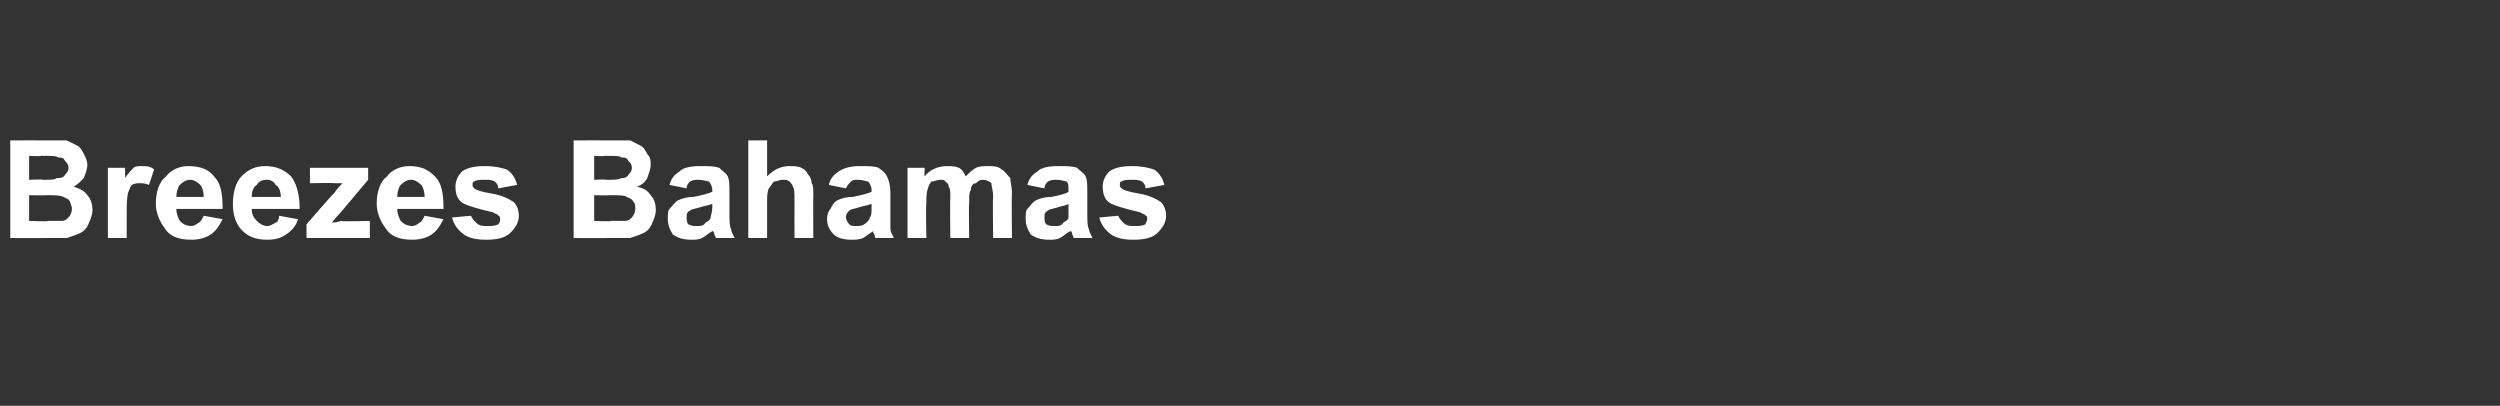 <?xml version="1.0" standalone="no"?><!DOCTYPE svg PUBLIC "-//W3C//DTD SVG 1.1//EN" "http://www.w3.org/Graphics/SVG/1.1/DTD/svg11.dtd"><svg xmlns="http://www.w3.org/2000/svg" version="1.1" width="146px" height="23.7px" viewBox="0 -1 146 23.7" style="top:-1px"><rect x="0" y="-1" width="146" height="23.7" fill="#333333" stroke="none"/><desc>Breezes Bahamas</desc><defs/><g id="Polygon166297"><path d="m.6 7.2c0 0 2.28-.01 2.3 0c.4 0 .8 0 1 0c.2.1.4.2.6.3c.2.1.3.3.4.5c.1.2.2.4.2.6c0 .3-.1.5-.2.8c-.2.2-.4.4-.6.5c.3.1.6.2.8.5c.2.2.3.5.3.9c0 .2-.1.5-.2.7c-.1.3-.3.5-.5.6c-.2.1-.5.2-.8.3c-.2 0-.6 0-1.4 0c.04.01-1.9 0-1.9 0l0-5.7zm1.1.9l0 1.4c0 0 .8-.04.8 0c.5 0 .7 0 .8-.1c.2 0 .4 0 .5-.2c.1-.1.2-.2.2-.4c0-.2-.1-.3-.2-.4c-.1-.2-.2-.2-.4-.2c-.1-.1-.4-.1-1-.1c.01.04-.7 0-.7 0zm0 2.3l0 1.5c0 0 1.11.05 1.1 0c.4 0 .7 0 .8 0c.2 0 .3-.1.4-.2c.1-.1.2-.3.2-.5c0-.2-.1-.3-.1-.4c-.1-.2-.2-.2-.4-.3c-.2-.1-.5-.1-1-.1c-.02.02-1 0-1 0zm5.7 2.5l-1.1 0l0-4.1l1 0c0 0 .02.55 0 .6c.2-.3.4-.5.5-.6c.1-.1.3-.1.5-.1c.2 0 .5 0 .7.2c0 0-.3.9-.3.9c-.2-.1-.4-.1-.6-.1c-.1 0-.2 0-.4.1c-.1.1-.1.2-.2.4c-.1.3-.1.7-.1 1.4c0 .03 0 1.3 0 1.3zm4.5-1.3c0 0 1.1.2 1.1.2c-.2.4-.4.7-.7.9c-.3.2-.7.3-1.1.3c-.8 0-1.3-.2-1.6-.7c-.3-.4-.5-.9-.5-1.4c0-.7.2-1.3.6-1.6c.3-.4.8-.6 1.3-.6c.7 0 1.2.2 1.5.6c.4.4.5 1 .5 1.9c0 0-2.7 0-2.7 0c0 .3.1.5.2.7c.2.2.4.3.7.3c.1 0 .3-.1.4-.2c.1 0 .2-.2.3-.4zm0-1.1c0-.3-.1-.6-.2-.7c-.2-.2-.4-.3-.6-.3c-.2 0-.4.1-.6.3c-.1.1-.2.4-.2.7c0 0 1.6 0 1.6 0zm4.4 1.1c0 0 1.1.2 1.1.2c-.1.4-.4.7-.7.9c-.3.2-.6.3-1.1.3c-.7 0-1.2-.2-1.6-.7c-.3-.4-.4-.9-.4-1.4c0-.7.2-1.3.5-1.6c.4-.4.8-.6 1.4-.6c.6 0 1.1.2 1.5.6c.3.4.5 1 .5 1.9c0 0-2.8 0-2.8 0c0 .3.1.5.3.7c.2.2.4.3.6.3c.2 0 .3-.1.5-.2c.1 0 .2-.2.2-.4zm.1-1.1c0-.3-.1-.6-.3-.7c-.1-.2-.3-.3-.5-.3c-.3 0-.5.1-.6.3c-.2.1-.3.4-.3.7c0 0 1.7 0 1.7 0zm1.5 2.4l0-.8c0 0 1.58-1.83 1.6-1.8c.2-.3.4-.5.5-.6c-.1 0-.3 0-.5 0c.04-.03-1.4 0-1.4 0l0-.9l3.4 0l0 .7l-1.6 1.9c0 0-.54.57-.5.6c.3 0 .5-.1.5-.1c.03.05 1.7 0 1.7 0l0 1l-3.7 0zm6.9-1.3c0 0 1.1.2 1.1.2c-.2.4-.4.7-.7.9c-.3.2-.7.3-1.1.3c-.8 0-1.3-.2-1.6-.7c-.3-.4-.5-.9-.5-1.4c0-.7.2-1.3.6-1.6c.3-.4.8-.6 1.3-.6c.7 0 1.1.2 1.5.6c.4.4.5 1 .5 1.9c0 0-2.7 0-2.7 0c0 .3.1.5.2.7c.2.2.4.3.7.3c.1 0 .3-.1.4-.2c.1 0 .2-.2.3-.4zm0-1.1c0-.3-.1-.6-.2-.7c-.2-.2-.4-.3-.6-.3c-.2 0-.4.1-.6.3c-.1.1-.2.4-.2.7c0 0 1.6 0 1.6 0zm1.6 1.2c0 0 1.1-.1 1.1-.1c.1.2.2.3.3.4c.2.2.4.2.6.2c.3 0 .5 0 .7-.1c.1-.1.1-.2.1-.3c0-.1 0-.2-.1-.2c0-.1-.2-.1-.3-.2c-.9-.2-1.5-.4-1.7-.5c-.4-.2-.5-.6-.5-1c0-.3.1-.6.4-.9c.3-.2.7-.3 1.3-.3c.6 0 1 .1 1.3.2c.3.2.5.5.6.9c0 0-1.1.2-1.1.2c0-.2-.1-.3-.2-.4c-.2-.1-.3-.1-.6-.1c-.2 0-.5 0-.6.1c-.1 0-.1.1-.1.2c0 .1 0 .1.1.2c.1.1.4.2 1 .3c.6.1 1 .3 1.3.5c.2.2.3.5.3.8c0 .4-.2.7-.5 1c-.3.3-.8.4-1.4.4c-.6 0-1-.1-1.3-.3c-.4-.3-.6-.6-.7-1zm7.1-4.5c0 0 2.29-.01 2.3 0c.4 0 .8 0 1 0c.2.1.4.2.6.3c.2.1.3.3.4.5c.2.2.2.4.2.6c0 .3-.1.5-.2.8c-.1.2-.3.4-.6.5c.4.1.6.2.8.5c.2.2.3.5.3.9c0 .2-.1.5-.2.7c-.1.3-.3.5-.5.6c-.2.1-.5.2-.8.3c-.2 0-.6 0-1.4 0c.05.01-1.9 0-1.9 0l0-5.7zm1.2.9l0 1.4c0 0 .71-.04.7 0c.5 0 .7 0 .9-.1c.1 0 .3 0 .4-.2c.1-.1.2-.2.2-.4c0-.2-.1-.3-.2-.4c-.1-.2-.2-.2-.4-.2c-.1-.1-.4-.1-1-.1c.02.04-.6 0-.6 0zm0 2.3l0 1.5c0 0 1.02.05 1 0c.4 0 .7 0 .8 0c.2 0 .3-.1.4-.2c.1-.1.2-.3.2-.5c0-.2 0-.3-.1-.4c-.1-.2-.2-.2-.4-.3c-.1-.1-.5-.1-1-.1c-.01.02-.9 0-.9 0zm5.4-.4c0 0-1-.2-1-.2c.1-.4.3-.6.6-.8c.2-.2.6-.3 1.2-.3c.5 0 .8 0 1.1.1c.2.2.4.3.5.5c.1.2.1.5.1 1c0 0 0 1.2 0 1.2c0 .4 0 .7.1.9c0 .1.1.3.2.5c0 0-1.1 0-1.1 0c0-.1-.1-.2-.1-.3c0-.1-.1-.1-.1-.1c-.2.1-.4.3-.6.4c-.2.1-.4.1-.6.1c-.5 0-.8-.1-1.1-.3c-.2-.3-.3-.6-.3-.9c0-.3 0-.5.1-.6c.2-.2.3-.4.5-.5c.2-.1.5-.2.9-.2c.5-.1.9-.2 1.1-.3c0 0 0-.1 0-.1c0-.2-.1-.4-.2-.5c-.1 0-.3-.1-.6-.1c-.2 0-.3 0-.5.1c-.1.1-.2.2-.2.4zm1.5.9c-.2.1-.4.1-.7.2c-.3.1-.5.1-.6.2c-.2.1-.2.2-.2.4c0 .1 0 .3.1.4c.2.1.3.1.5.1c.2 0 .4 0 .5-.2c.2-.1.3-.2.3-.3c0-.1.1-.3.1-.6c0 0 0-.2 0-.2zm3.2-3.7c0 0 0 2.09 0 2.1c.4-.4.8-.6 1.3-.6c.2 0 .5 0 .7.1c.2.1.3.2.4.4c.1.1.2.3.2.5c.1.1.1.4.1.8c-.02-.02 0 2.4 0 2.4l-1.1 0c0 0-.01-2.18 0-2.2c0-.4 0-.7-.1-.8c0-.1-.1-.2-.2-.3c-.1-.1-.2-.1-.4-.1c-.2 0-.3.1-.5.1c-.1.1-.2.3-.3.4c-.1.2-.1.5-.1.8c0 .03 0 2.1 0 2.1l-1.1 0l0-5.7l1.1 0zm4.6 2.8c0 0-1-.2-1-.2c.1-.4.3-.6.6-.8c.3-.2.7-.3 1.2-.3c.5 0 .9 0 1.1.1c.3.2.4.3.5.5c.1.2.2.5.2 1c0 0 0 1.2 0 1.2c0 .4 0 .7 0 .9c0 .1.1.3.2.5c0 0-1.1 0-1.1 0c0-.1 0-.2-.1-.3c0-.1 0-.1 0-.1c-.2.1-.4.3-.6.4c-.2.1-.5.1-.7.1c-.4 0-.8-.1-1-.3c-.3-.3-.4-.6-.4-.9c0-.3.1-.5.2-.6c.1-.2.2-.4.4-.5c.2-.1.5-.2.9-.2c.5-.1.9-.2 1.1-.3c0 0 0-.1 0-.1c0-.2-.1-.4-.2-.5c-.1 0-.3-.1-.6-.1c-.2 0-.3 0-.4.1c-.1.1-.2.2-.3.4zm1.5.9c-.2.1-.4.1-.7.2c-.3.1-.5.1-.6.2c-.1.1-.2.2-.2.4c0 .1.1.3.2.4c.1.1.2.1.4.1c.2 0 .4 0 .6-.2c.1-.1.2-.2.2-.3c.1-.1.1-.3.1-.6c0 0 0-.2 0-.2zm2.1-2.1l1 0c0 0-.02.53 0 .5c.3-.4.8-.6 1.3-.6c.2 0 .5 0 .7.1c.2.1.3.3.4.5c.2-.2.4-.4.6-.5c.2-.1.5-.1.7-.1c.3 0 .6 0 .8.2c.2.1.3.3.5.5c0 .2.1.5.1.9c-.03-.04 0 2.6 0 2.6l-1.1 0c0 0-.03-2.36 0-2.4c0-.4-.1-.6-.1-.8c-.1-.1-.3-.2-.5-.2c-.2 0-.3.1-.4.2c-.2 0-.3.2-.3.4c-.1.1-.1.4-.1.8c-.03.02 0 2 0 2l-1.1 0c0 0-.03-2.26 0-2.3c0-.4 0-.6-.1-.7c0-.2-.1-.2-.2-.3c0-.1-.2-.1-.3-.1c-.2 0-.3.1-.5.1c-.1.1-.2.3-.2.4c-.1.2-.1.5-.1.9c-.04 0 0 2 0 2l-1.1 0l0-4.1zm8 1.2c0 0-1-.2-1-.2c.1-.4.3-.6.6-.8c.2-.2.6-.3 1.2-.3c.5 0 .8 0 1.1.1c.2.2.4.3.5.5c.1.2.1.5.1 1c0 0 0 1.2 0 1.2c0 .4 0 .7.1.9c0 .1.1.3.2.5c0 0-1.1 0-1.1 0c0-.1-.1-.2-.1-.3c0-.1-.1-.1-.1-.1c-.2.1-.4.3-.6.4c-.2.1-.4.1-.6.1c-.5 0-.8-.1-1.1-.3c-.2-.3-.3-.6-.3-.9c0-.3 0-.5.1-.6c.2-.2.3-.4.5-.5c.2-.1.5-.2.9-.2c.5-.1.9-.2 1-.3c0 0 0-.1 0-.1c0-.2 0-.4-.1-.5c-.1 0-.3-.1-.6-.1c-.2 0-.3 0-.5.1c-.1.1-.2.2-.2.4zm1.4.9c-.1.1-.3.1-.6.2c-.3.1-.5.1-.6.2c-.2.1-.2.2-.2.4c0 .1 0 .3.1.4c.2.1.3.1.5.1c.2 0 .4 0 .5-.2c.2-.1.3-.2.3-.3c0-.1 0-.3 0-.6c0 0 0-.2 0-.2zm1.8.8c0 0 1.1-.1 1.1-.1c.1.2.2.3.3.4c.2.2.4.2.6.2c.3 0 .5 0 .7-.1c0-.1.1-.2.1-.3c0-.1 0-.2-.1-.2c0-.1-.2-.1-.3-.2c-.9-.2-1.5-.4-1.7-.5c-.4-.2-.5-.6-.5-1c0-.3.1-.6.4-.9c.3-.2.7-.3 1.3-.3c.6 0 1 .1 1.3.2c.3.2.5.5.6.9c0 0-1.1.2-1.1.2c0-.2-.1-.3-.2-.4c-.2-.1-.3-.1-.6-.1c-.2 0-.5 0-.6.1c-.1 0-.1.1-.1.2c0 .1 0 .1.1.2c.1.1.4.2 1 .3c.6.1 1 .3 1.3.5c.2.2.3.5.3.8c0 .4-.2.7-.5 1c-.3.3-.8.4-1.4.4c-.6 0-1-.1-1.3-.3c-.4-.3-.6-.6-.7-1z" stroke="none" fill="#fff"/></g></svg>